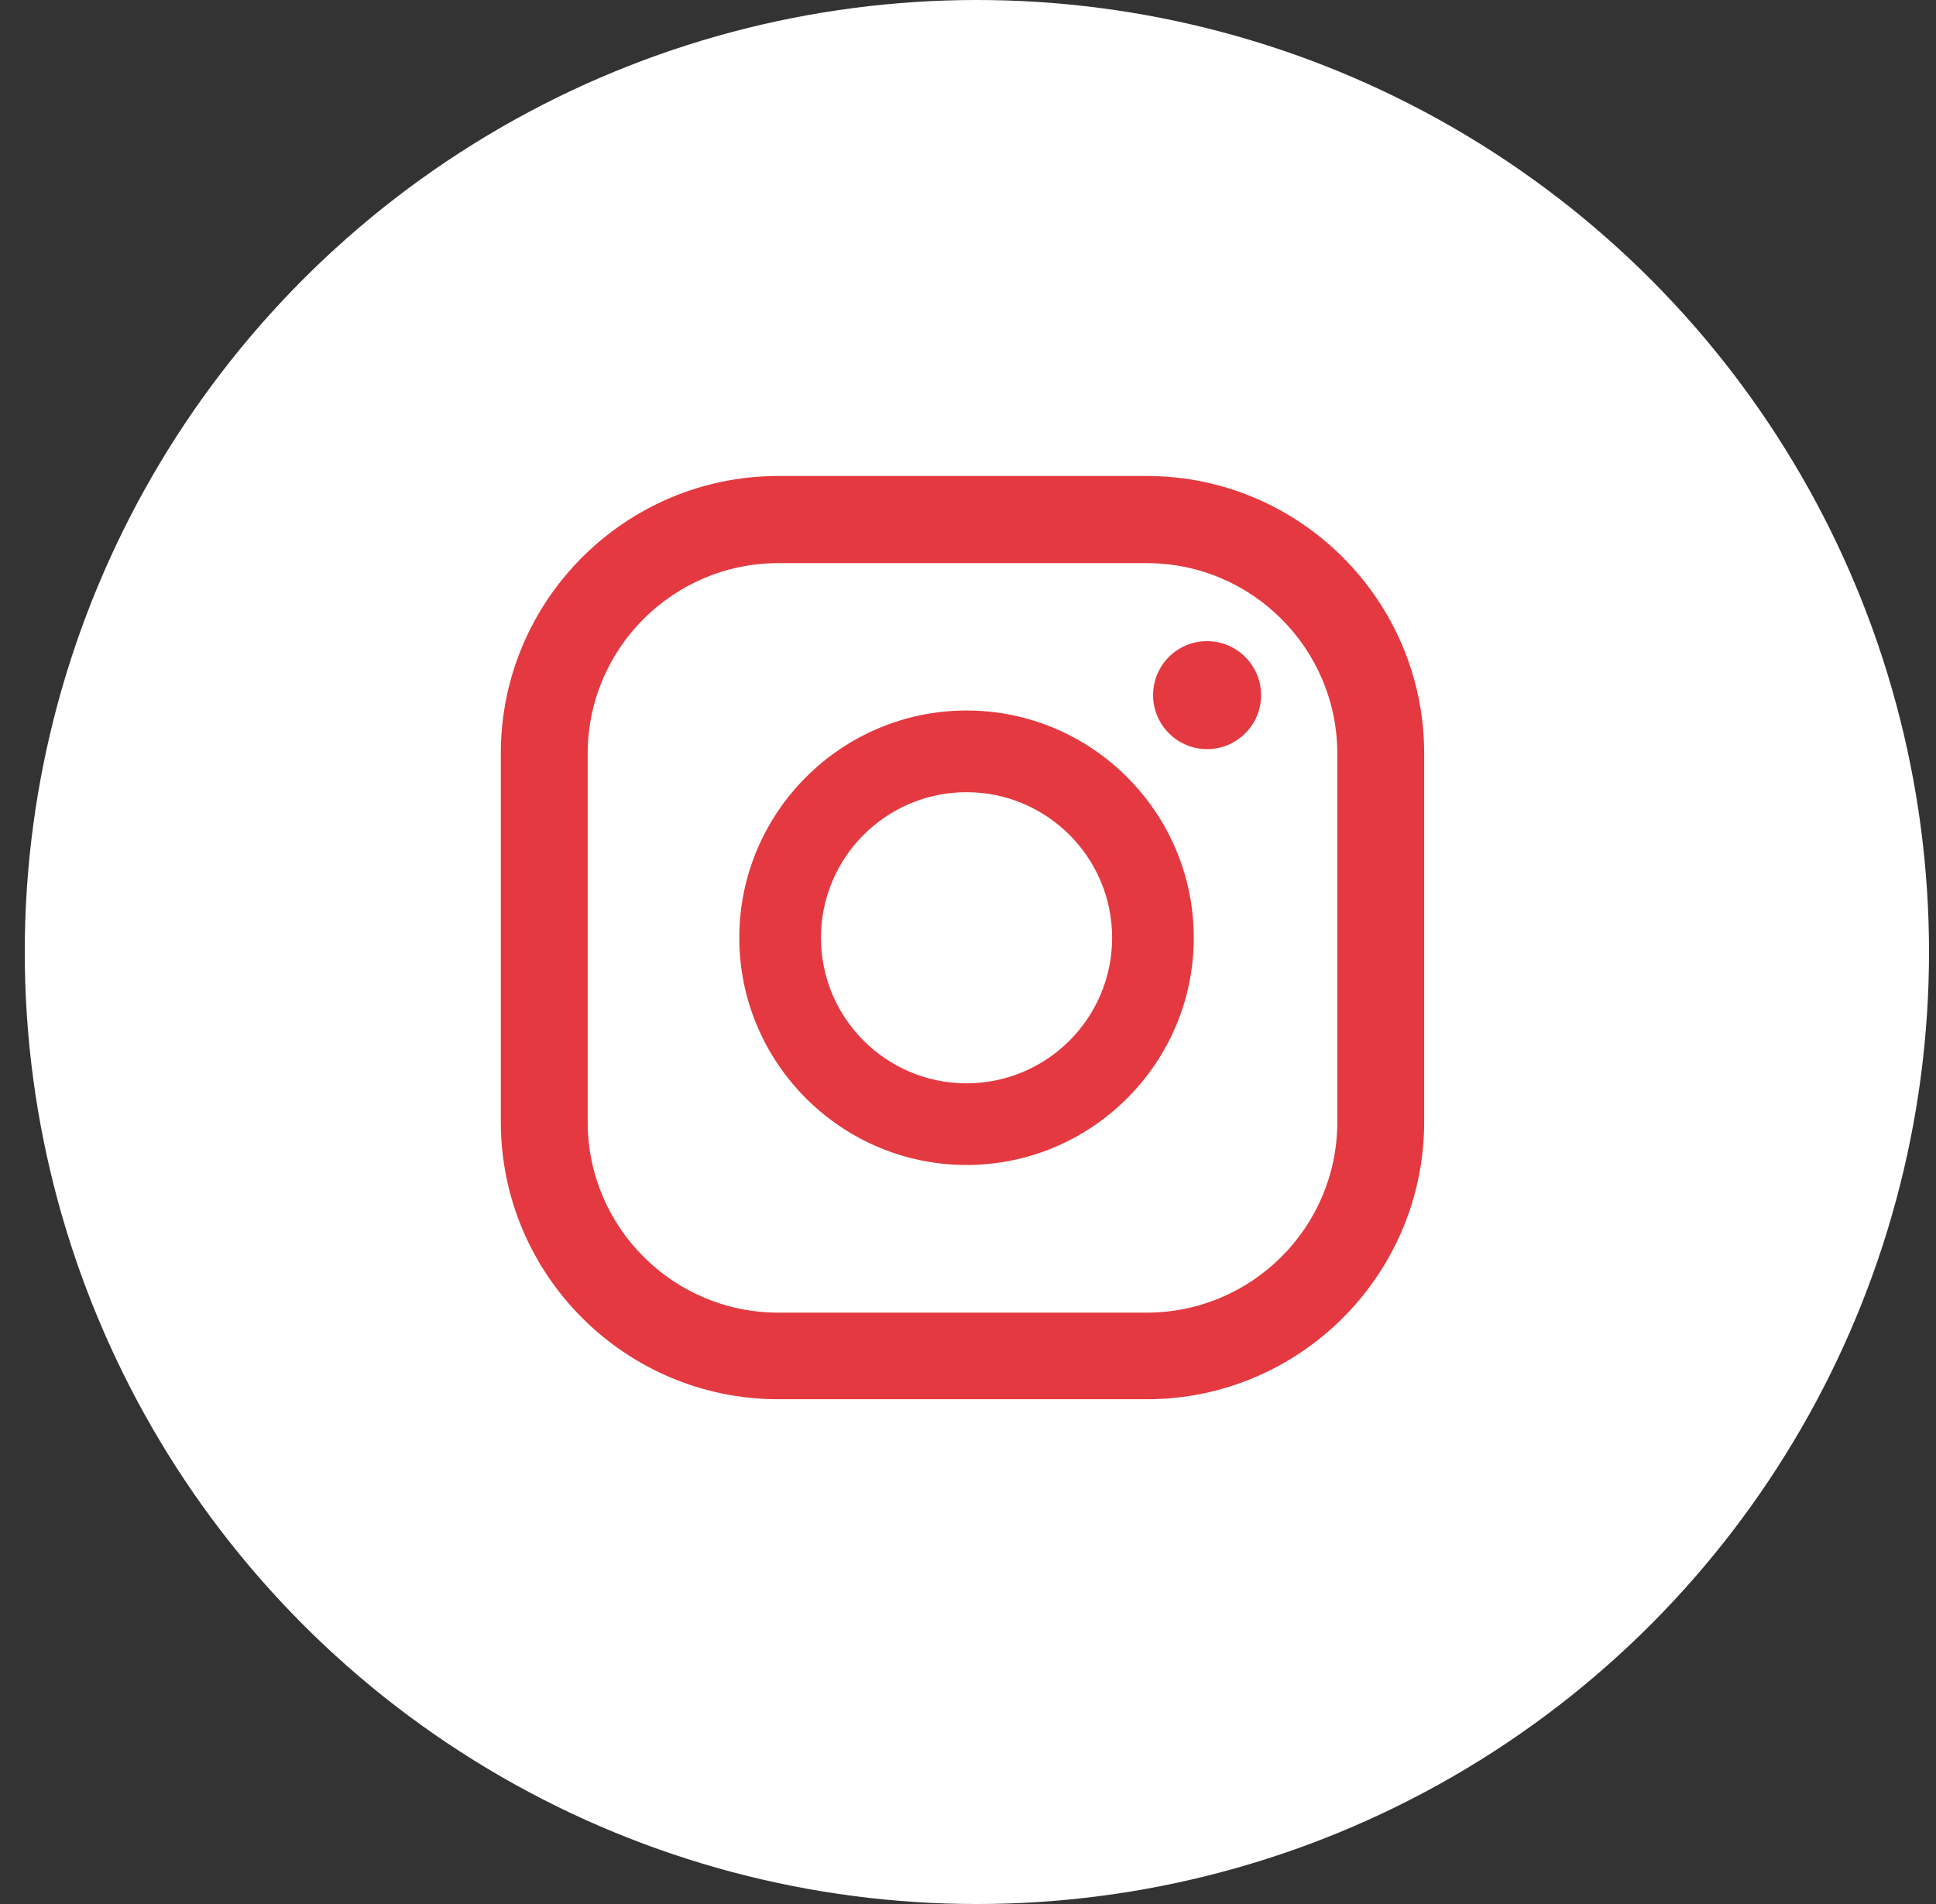 <?xml version="1.0" encoding="UTF-8"?> <svg xmlns="http://www.w3.org/2000/svg" width="61" height="60" viewBox="0 0 61 60" fill="none"><rect x="0" y="0" width="61" height="60" fill="#333333" stroke="none"/> <circle cx="30.78" cy="30" r="30" fill="white"></circle> <path d="M38.033 20.204C37.088 20.204 36.332 20.968 36.332 21.905C36.332 22.843 37.096 23.607 38.033 23.607C38.971 23.607 39.735 22.843 39.735 21.905C39.735 20.968 38.971 20.204 38.033 20.204Z" fill="#E43940"></path> <path d="M30.454 22.39C26.508 22.39 23.294 25.605 23.294 29.551C23.294 33.497 26.508 36.711 30.454 36.711C34.4 36.711 37.614 33.497 37.614 29.551C37.614 25.605 34.4 22.39 30.454 22.39ZM30.454 34.138C27.922 34.138 25.867 32.083 25.867 29.551C25.867 27.019 27.922 24.964 30.454 24.964C32.986 24.964 35.041 27.019 35.041 29.551C35.041 32.083 32.986 34.138 30.454 34.138Z" fill="#E43940"></path> <path d="M36.135 44.093H24.519C19.701 44.093 15.78 40.172 15.78 35.355V23.739C15.78 18.921 19.701 15 24.519 15H36.135C40.952 15 44.873 18.921 44.873 23.739V35.355C44.873 40.172 40.952 44.093 36.135 44.093ZM24.519 17.746C21.214 17.746 18.517 20.434 18.517 23.747V35.363C18.517 38.667 21.206 41.364 24.519 41.364H36.135C39.439 41.364 42.136 38.676 42.136 35.363V23.747C42.136 20.442 39.447 17.746 36.135 17.746H24.519Z" fill="#E43940"></path> </svg> 